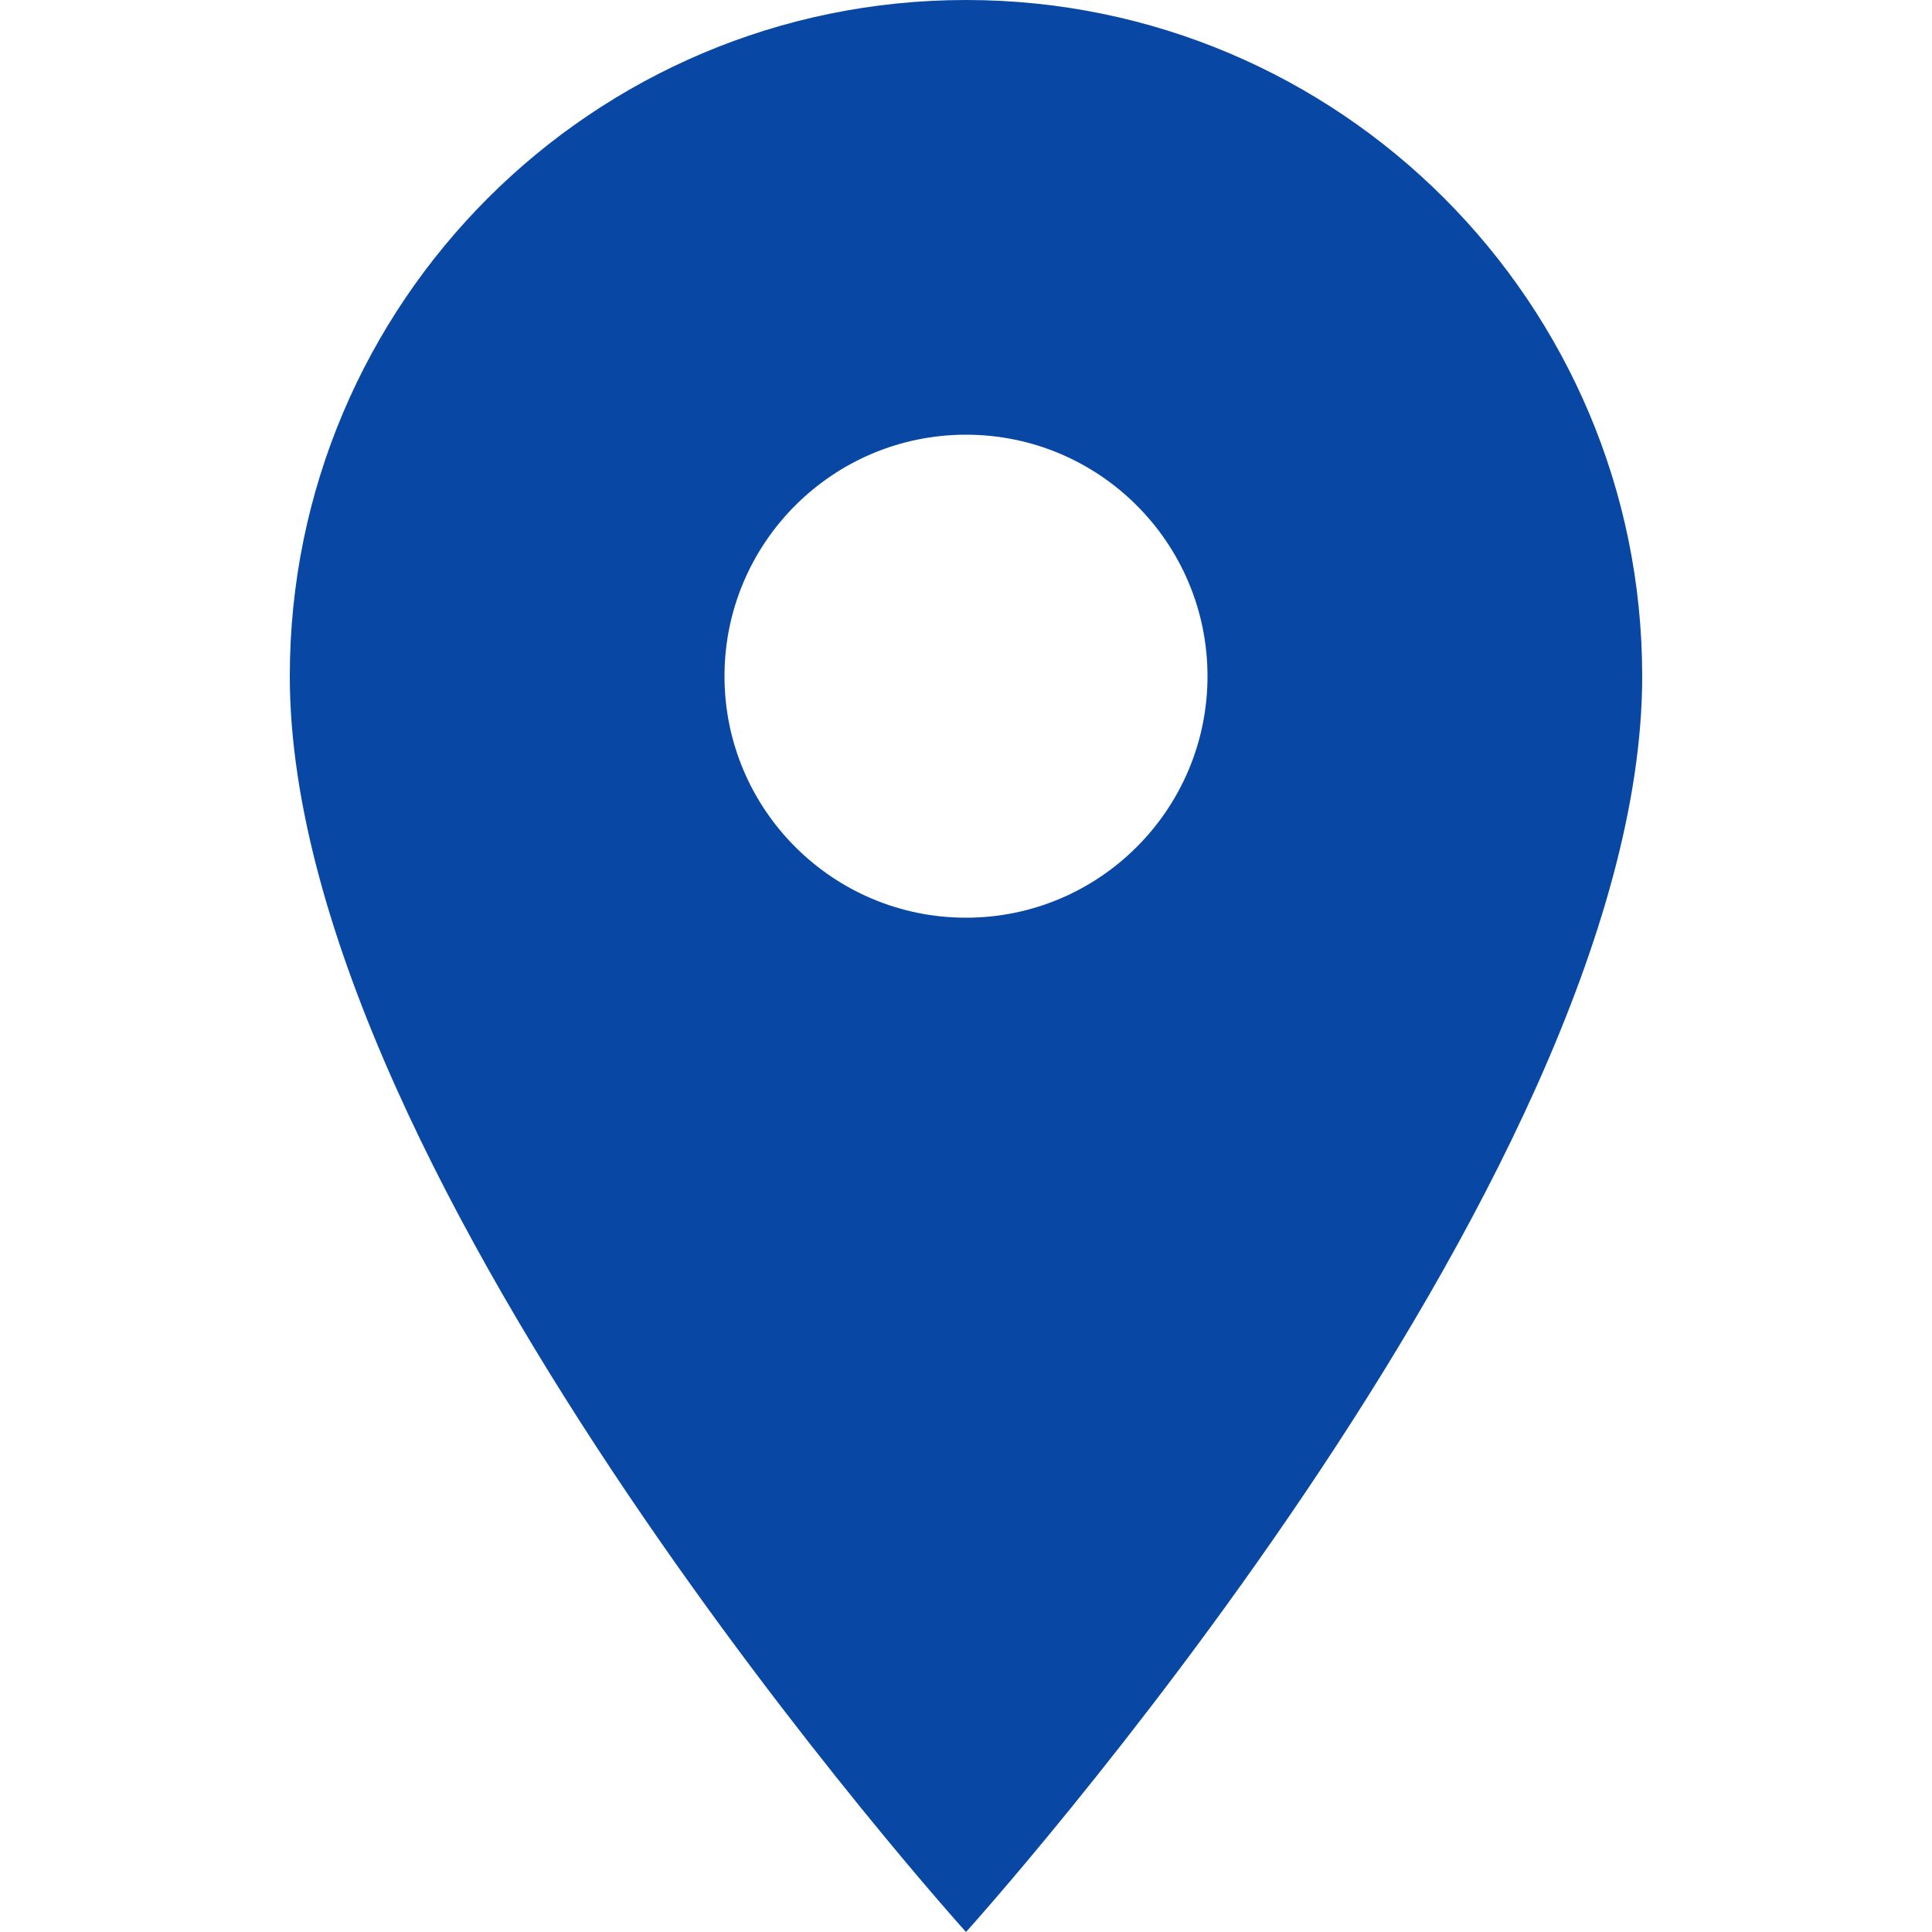 <?xml version="1.0" encoding="UTF-8"?>
<svg xmlns="http://www.w3.org/2000/svg" width="24" height="24" viewBox="0 0 24 24" fill="none">
  <g clip-path="url(#clip0_1427_2764)">
    <path d="M12 0C7.362 0 3.6 3.762 3.6 8.4C3.6 14.7 12 24 12 24C12 24 20.4 14.7 20.4 8.4C20.4 3.762 16.638 0 12 0ZM12 11.4C10.344 11.4 9 10.056 9 8.4C9 6.744 10.344 5.4 12 5.4C13.656 5.4 15 6.744 15 8.4C15 10.056 13.656 11.4 12 11.4Z" fill="#0848A4"></path>
  </g>
  <defs>
    <clipPath id="clip0_1427_2764">
      <rect width="24" height="24" fill="white" transform="matrix(1 0 0 -1 0 24)"></rect>
    </clipPath>
  </defs>
</svg>
